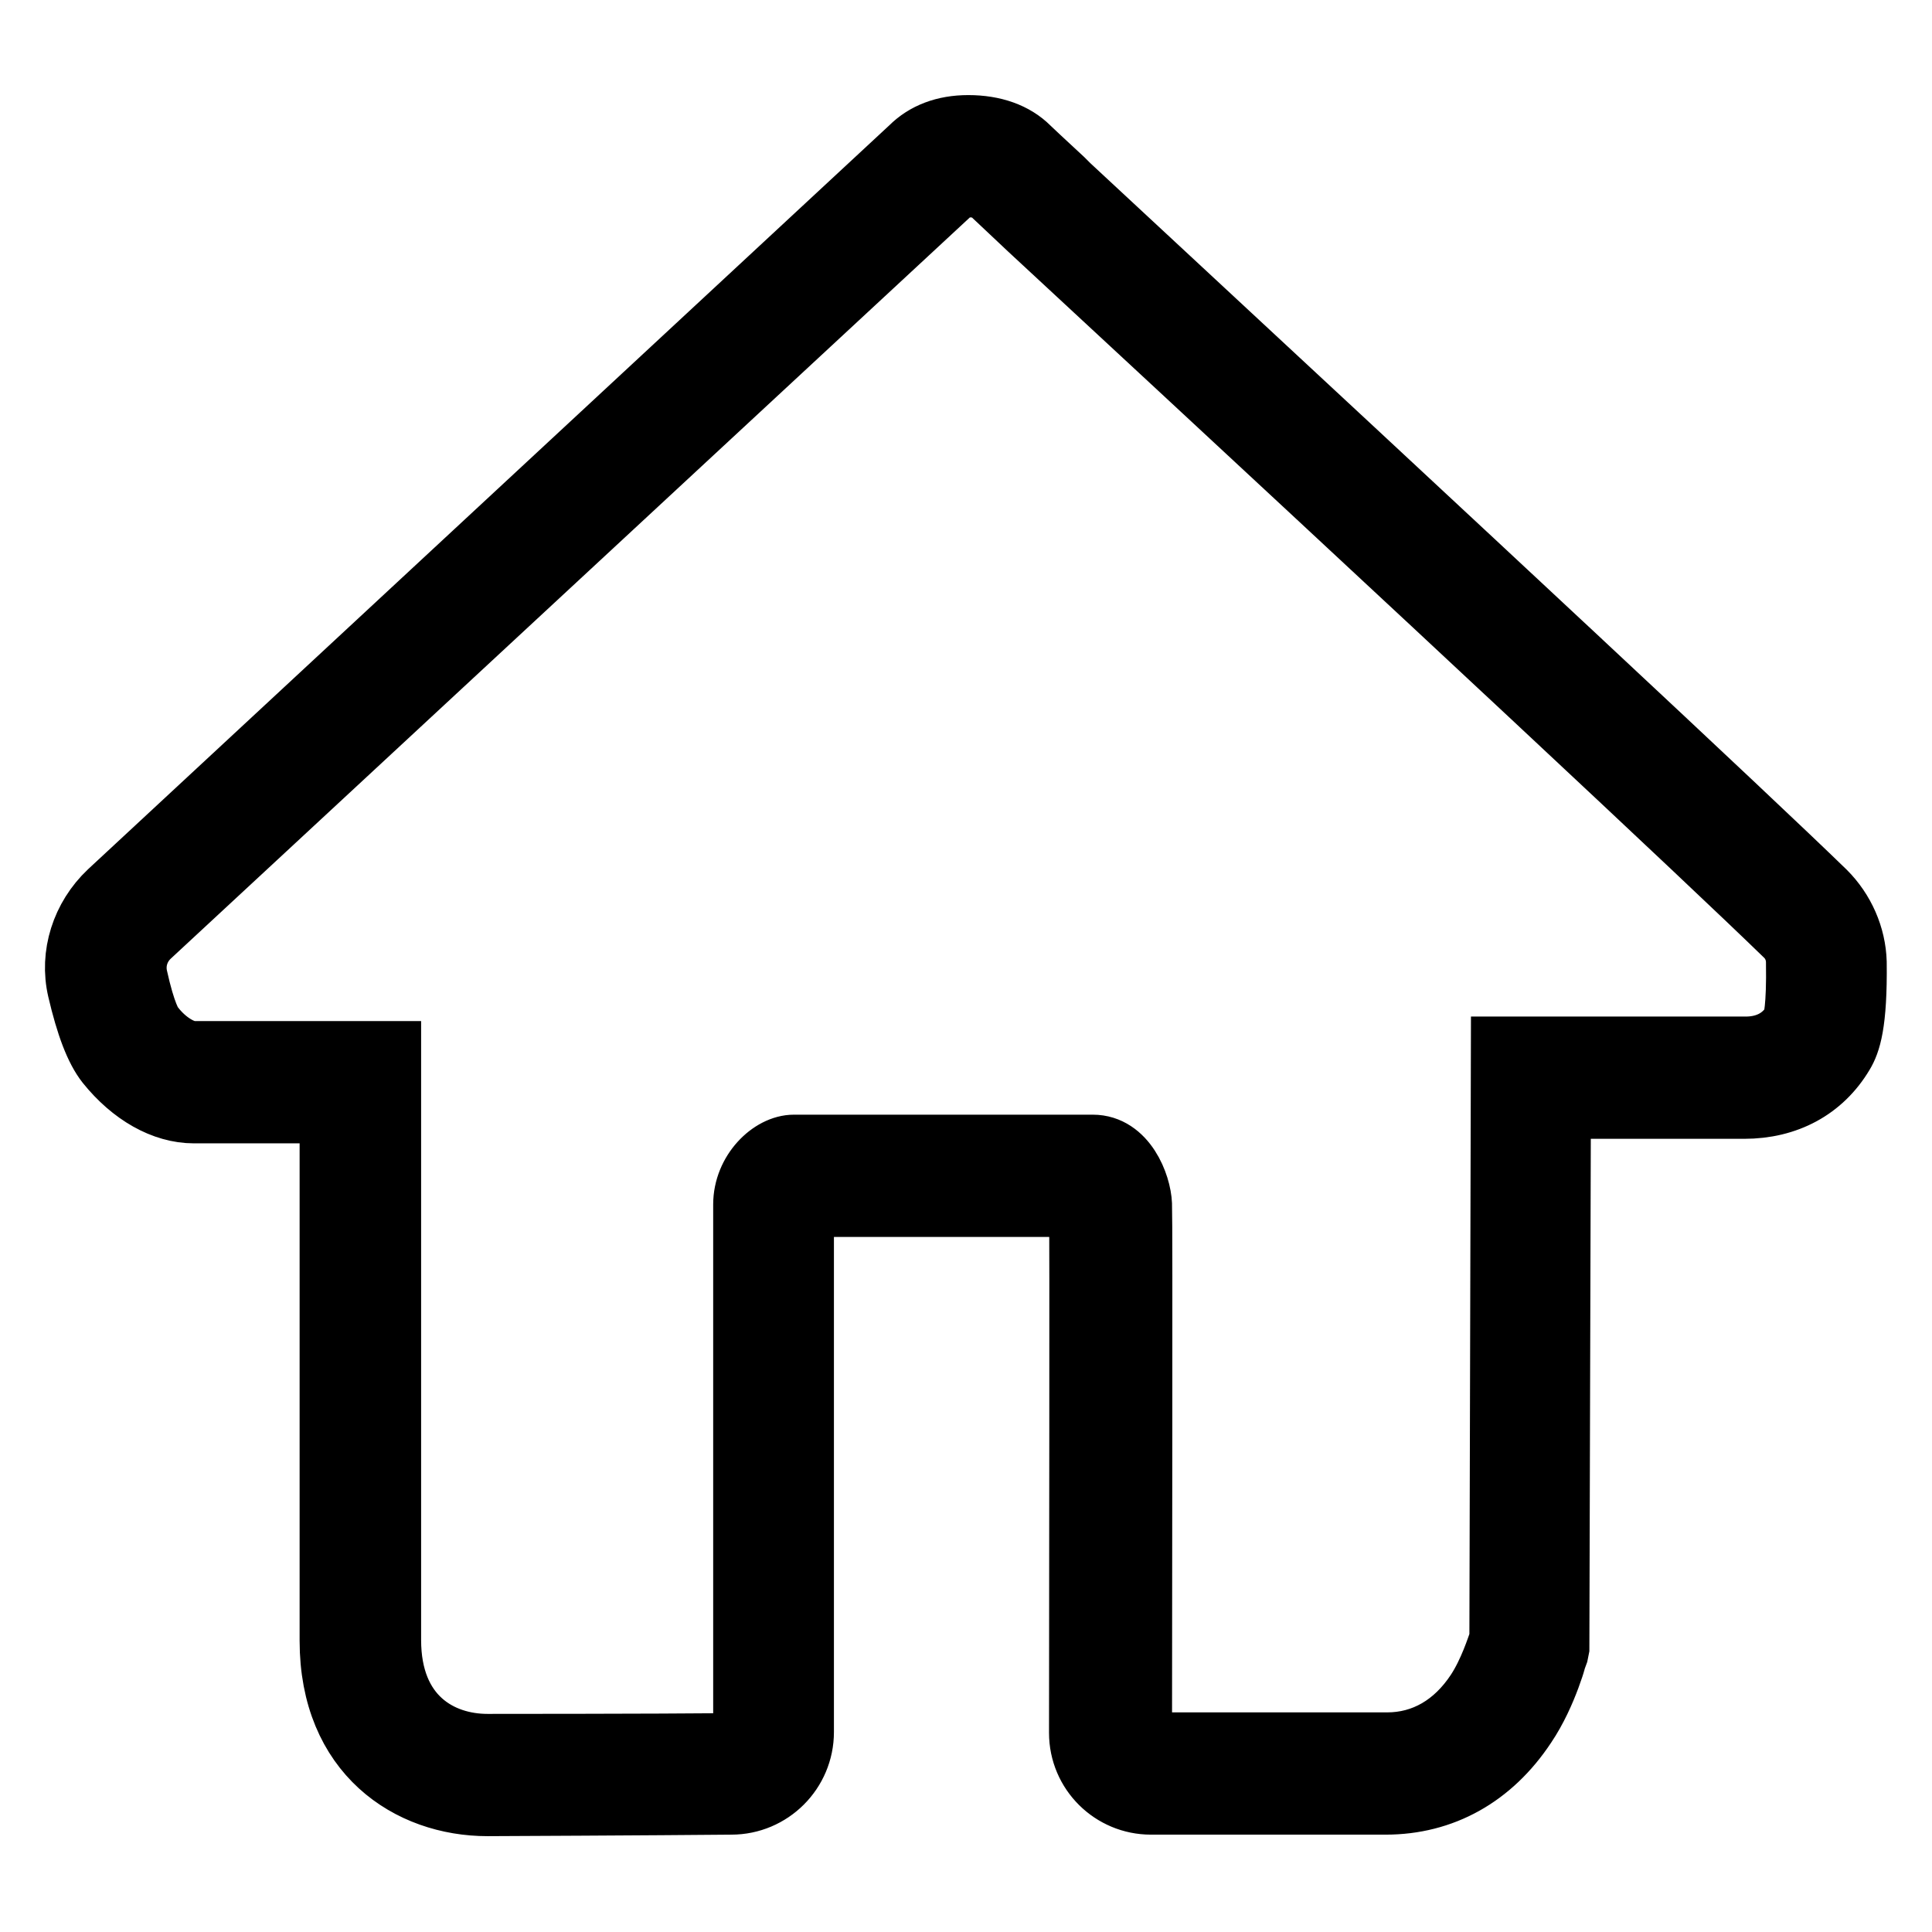 <?xml version="1.0" encoding="utf-8"?>
<!-- Svg Vector Icons : http://www.onlinewebfonts.com/icon -->
<!DOCTYPE svg PUBLIC "-//W3C//DTD SVG 1.1//EN" "http://www.w3.org/Graphics/SVG/1.1/DTD/svg11.dtd">
<svg version="1.1" xmlns="http://www.w3.org/2000/svg" xmlns:xlink="http://www.w3.org/1999/xlink" x="0px" y="0px" viewBox="0 0 256 256" enable-background="new 0 0 256 256" xml:space="preserve">
<g> <path stroke-width="8" fill-opacity="0" stroke="#000000"  d="M64.6,237.6c-9.6,0-19.2-6.3-19.2-20.3v-71.5H25.7c-3.6,0-7.4-2.1-10.3-5.9c-1.3-1.7-2.5-4.7-3.5-9.2 c-0.9-4.2,0.4-8.6,3.6-11.5l106.3-98.6c1.6-1.6,3.8-2.4,6.5-2.4c3,0,5.3,0.8,7,2.4c0.2,0.2,2.3,2.1,5.4,5 c55.9,51.9,89.6,83.4,100.2,93.6c2.2,2.2,3.5,5.2,3.5,8.2c0.1,7.8-0.7,10.1-1.4,11.3c-2.5,4.2-6.7,6.5-11.8,6.5h-25.9l-0.2,72.9 l-0.1,0.3c-0.1,0.2-1.3,5.2-4.1,9.3c-4.2,6.4-10.2,9.7-17.2,9.7h-31.1c-4.3,0-7.9-3.5-7.9-7.9c0-17.5,0.1-68,0-69.7 c0-0.3-0.3-1.2-0.6-1.6h-38.6c-0.2,0.2-0.6,0.7-0.6,1.4v69.9c0,4.4-3.6,7.9-7.9,7.9C86.7,237.6,65.1,237.6,64.6,237.6L64.6,237.6z  M128.3,23.2c-1.4,0-2.4,0.4-3.1,1.1l-0.1,0.1L18.8,122.9c-1.9,1.8-2.7,4.4-2.1,6.9c1.1,5.1,2.1,6.7,2.5,7.2c2,2.5,4.5,4,6.5,4 h24.5v76.4c0,11.4,7.4,15.4,14.4,15.4c0.5,0,22,0,32.4-0.1c1.7,0,3.1-1.4,3.1-3.1v-69.8c0-3.5,2.8-6.3,5.1-6.3h39.6 c3.3,0,4.8,4.5,4.8,6.4c0.1,1.9,0,54.1,0,69.9c0,1.6,1.4,3,3,3h31.1c5.4,0,9.9-2.6,13.2-7.5c1.9-2.9,3.1-6.5,3.3-7.5l0.2-77.1h30.7 c3.4,0,6-1.4,7.6-4.1c0.1-0.2,0.8-1.7,0.7-8.7c0-1.8-0.8-3.5-2.1-4.8c-10.5-10.2-44.2-41.7-100.1-93.5c-5.4-5-5.4-5-5.5-5.1 C131.2,23.6,130,23.2,128.3,23.2z"/> <path stroke-width="8" fill-opacity="0" stroke="#000000"  d="M64.6,238.3c-9.9,0-19.9-6.5-19.9-20.9v-70.8h-19c-3.8,0-7.8-2.2-10.9-6.1c-1.4-1.7-2.6-4.8-3.6-9.4 c-1-4.4,0.5-9.1,3.8-12.1l106.3-98.6c1.8-1.7,4.1-2.6,7-2.6c3.2,0,5.7,0.9,7.4,2.6c0.2,0.2,2.1,2,5.1,4.7l0.3,0.3 c55.9,51.9,89.6,83.4,100.2,93.6c2.4,2.3,3.7,5.5,3.8,8.7c0.1,8-0.7,10.3-1.5,11.7c-2.6,4.4-7,6.8-12.4,6.8H206l-0.2,72.3l-0.1,0.4 c-0.1,0.2-1.4,5.3-4.2,9.5c-4.4,6.5-10.5,10-17.8,10h-31.1c-4.7,0-8.5-3.8-8.5-8.5c0-17.5,0.1-67.7,0-69.7c0-0.2-0.2-0.6-0.3-1 h-37.8c-0.1,0.2-0.3,0.4-0.3,0.7v69.9c0,4.8-3.9,8.6-8.6,8.6C86.6,238.3,65.1,238.3,64.6,238.3L64.6,238.3z M128.3,19 c-2.5,0-4.6,0.8-6.1,2.2L16,119.8c-3,2.8-4.3,6.9-3.4,10.9c1,4.4,2.1,7.3,3.4,8.9c2.8,3.6,6.4,5.6,9.8,5.6h20.3v72.2 c0,13.5,9.3,19.6,18.6,19.6c0.5,0,22,0,32.4-0.1c4,0,7.3-3.3,7.3-7.3v-69.8c0-1,0.6-1.7,0.8-1.9l0.2-0.2h39.2l0.2,0.3 c0.3,0.5,0.6,1.4,0.7,1.9v0c0.1,1.8,0,52.2,0,69.8c0,4,3.2,7.2,7.2,7.2h31.1c6.8,0,12.6-3.2,16.7-9.4c2.7-4,3.9-8.9,4-9.1l0.1-0.2 l0.2-73.5h26.5c4.9,0,8.8-2.2,11.2-6.1c0.6-1.1,1.4-3.2,1.3-10.9c0-2.9-1.2-5.7-3.4-7.8c-10.6-10.2-44.3-41.7-100.2-93.6l-0.3-0.3 c-2.9-2.7-4.9-4.5-5.1-4.7C133.3,19.8,131.1,19,128.3,19L128.3,19z M64.6,233.5c-7.3,0-15.1-4.2-15.1-16.1v-75.7H25.7 c-2.2,0-4.9-1.6-7.1-4.3c-0.5-0.6-1.5-2.5-2.6-7.5c-0.6-2.7,0.3-5.6,2.4-7.5l106.3-98.6l0.1-0.1c0.8-0.8,2-1.2,3.6-1.2 c1.8,0,3.2,0.4,4,1.2c0.1,0.1,0.3,0.2,5.5,5.1c55.9,51.9,89.6,83.3,100.1,93.6c1.4,1.4,2.2,3.3,2.3,5.3c0.1,6.8-0.5,8.6-0.8,9.1 c-1.8,2.9-4.6,4.5-8.2,4.5h-30.1l-0.2,76.5l0,0.1c-0.3,1.1-1.4,4.7-3.4,7.7c-3.4,5.1-8.2,7.8-13.8,7.8h-31.1c-2,0-3.7-1.6-3.7-3.7 c0-15.8,0.1-67.9,0-69.9c0-1.6-1.4-5.7-4.2-5.7h-39.6c-2,0-4.4,2.6-4.4,5.6v69.9c0,2.1-1.7,3.8-3.8,3.8 C86.6,233.4,65.1,233.5,64.6,233.5L64.6,233.5z M128.3,23.9c-1.2,0-2.1,0.3-2.7,0.8l-0.1,0.1L19.3,123.4c-1.7,1.6-2.5,4-1.9,6.2 c1.1,5.1,2.1,6.6,2.4,6.9c1.9,2.3,4.2,3.8,6,3.8h25.2v77c0,10.8,7.1,14.7,13.7,14.7c0.5,0,22,0,32.4-0.1c1.3,0,2.4-1.1,2.4-2.4 v-69.8c0-3.9,3.1-6.9,5.8-6.9h39.6c3.8,0,5.5,4.9,5.5,7c0.1,1.9,0,54.1,0,69.9c0,1.3,1.1,2.3,2.3,2.3h31.1c5.1,0,9.5-2.5,12.6-7.2 c1.8-2.8,2.9-6.2,3.2-7.3l0.2-77.7h31.4c3.1,0,5.5-1.3,7-3.8c0,0,0.7-1.3,0.6-8.4c0-1.6-0.7-3.2-1.9-4.3 c-10.5-10.2-44.2-41.7-100.1-93.5c-5.4-5-5.4-5-5.5-5.1C130.8,24.2,129.8,23.9,128.3,23.9z"/> <path stroke-width="8" fill-opacity="0" stroke="#000000"  d="M64.6,238.6c-10.1,0-20.2-6.5-20.2-21.2v-70.6H25.7c-3.9,0-7.9-2.3-11.1-6.2c-1.4-1.8-2.6-4.9-3.6-9.5 c-1-4.5,0.5-9.3,3.9-12.4l106.2-98.6c1.8-1.8,4.2-2.7,7.2-2.7c3.2,0,5.8,0.9,7.6,2.7c0.2,0.2,2.1,2,5.1,4.7l0.3,0.3 c55.9,51.9,89.6,83.4,100.2,93.6c2.4,2.3,3.8,5.6,3.8,8.9c0.1,8-0.7,10.4-1.5,11.8c-2.7,4.5-7.1,6.9-12.6,6.9h-24.9l-0.2,72 l-0.1,0.4c-0.1,0.2-1.4,5.4-4.2,9.6c-4.4,6.6-10.7,10.1-18,10.1h-31.1c-4.9,0-8.8-3.9-8.8-8.8c0-17.5,0.1-67.5,0-69.7 c0-0.1-0.1-0.4-0.2-0.7H106c-0.1,0.1-0.1,0.3-0.1,0.5v69.9c0,4.9-4,8.9-8.9,8.9C86.6,238.6,65.1,238.6,64.6,238.6L64.6,238.6z  M128.3,19.3c-2.5,0-4.4,0.7-5.9,2.2l0,0L16.1,120.1c-2.9,2.7-4.2,6.8-3.3,10.6c1,4.4,2.1,7.2,3.3,8.8c2.8,3.5,6.3,5.5,9.6,5.5 h20.6v72.5c0,13.3,9.2,19.3,18.3,19.3c0.5,0,22,0,32.4-0.1c3.9,0,7-3.1,7-7v-69.9c0-1.1,0.7-1.9,0.9-2.1l0.3-0.3h39.5l0.3,0.5 c0.3,0.5,0.7,1.5,0.7,2v0c0.1,1.8,0,52.2,0,69.7c0,3.8,3.1,6.9,6.9,6.9h31.1c6.7,0,12.4-3.2,16.5-9.3c2.6-4,3.9-8.8,3.9-9l0.1-0.2 l0.2-73.7h26.8c4.8,0,8.7-2.1,11-6c0.6-1,1.3-3.2,1.3-10.8c0-2.8-1.2-5.6-3.3-7.6c-10.6-10.2-44.3-41.7-100.1-93.5l-0.3-0.3 c-2.9-2.7-4.9-4.5-5.1-4.7C133.2,20,131,19.3,128.3,19.3L128.3,19.3z M64.6,233.7c-4.1,0-7.8-1.3-10.4-3.7 c-3.2-2.9-4.9-7.2-4.9-12.7V142H25.7c-2.4,0-5.1-1.6-7.3-4.4c-0.5-0.6-1.6-2.5-2.7-7.6c-0.6-2.8,0.3-5.8,2.4-7.8l106.3-98.6 l0.1-0.1c0.9-0.9,2.1-1.3,3.8-1.3c1.9,0,3.4,0.4,4.2,1.3c0.1,0.1,0.4,0.4,5.5,5.1c55.9,51.9,89.5,83.3,100.1,93.6 c1.5,1.4,2.3,3.4,2.4,5.5c0,4.9-0.3,8.2-0.8,9.2c-1.8,3-4.7,4.6-8.4,4.6h-29.8l-0.2,76.3l0,0.1c-0.3,1.1-1.4,4.8-3.4,7.8 c-3.5,5.2-8.3,8-14,8h-31.1c-2.2,0-3.9-1.8-3.9-3.9c0-15.8,0.1-67.9,0-69.8c0-1.6-1.4-5.4-3.9-5.4h-39.6c-1.7,0-4.1,2.2-4.1,5.3 v69.9c0,2.2-1.8,4-4,4C86.6,233.7,65.1,233.7,64.6,233.7z M128.3,24.1c-1.2,0-2,0.2-2.5,0.8l-0.1,0.1L19.4,123.6 c-1.6,1.5-2.4,3.8-1.9,6c1.1,5,2.1,6.5,2.4,6.8c1.8,2.2,4.1,3.7,5.8,3.7h25.5v77.3c0,10.7,6.9,14.4,13.4,14.4c0.5,0,22,0,32.4-0.1 c1.2,0,2.1-0.9,2.1-2.1v-69.9c0-4.1,3.2-7.2,6-7.2h39.6c4,0,5.7,5.1,5.8,7.3c0.1,1.9,0,54.1,0,69.9c0,1.1,0.9,2.1,2.1,2.1h31.1 c5,0,9.3-2.5,12.4-7.1c1.8-2.7,2.8-6,3.2-7.2l0.2-77.9h31.7c3,0,5.4-1.2,6.8-3.6c0.1-0.1,0.6-1.5,0.6-8.3c0-1.5-0.7-3-1.8-4.1 c-10.5-10.2-44.2-41.7-100.1-93.5c-5.4-5-5.4-5-5.5-5.1C130.7,24.4,129.7,24.1,128.3,24.1z"/> <path stroke-width="8" fill-opacity="0" stroke="#000000"  d="M64.6,239.3c-10.4,0-20.9-6.8-20.9-21.9v-69.9h-18c-4.1,0-8.3-2.4-11.6-6.5c-1.5-1.9-2.7-5.1-3.8-9.8 c-1.1-4.7,0.5-9.7,4.1-13.1l106.2-98.6c1.9-1.9,4.5-2.9,7.7-2.9c3.4,0,6.2,1,8.1,2.9c0.2,0.2,1.9,1.8,4.5,4.2l0.8,0.8 c55.9,51.9,89.6,83.3,100.2,93.6c2.5,2.5,4,5.9,4.1,9.4c0.1,8.2-0.8,10.7-1.7,12.2c-2.8,4.7-7.5,7.2-13.2,7.2h-24.3l-0.2,71.5 l-0.1,0.5c-0.1,0.2-1.4,5.5-4.3,9.8c-4.5,6.8-11,10.4-18.6,10.4h-31.1c-5.2,0-9.5-4.2-9.5-9.5c0-17.2,0.1-66.8,0-69.6 c0,0,0-0.1,0-0.1h-36.5v69.6c0,5.3-4.3,9.6-9.6,9.6C86.6,239.2,65.1,239.3,64.6,239.3L64.6,239.3z M128.3,18.1 c-2.8,0-5.1,0.8-6.7,2.5L15.3,119.2c-3.2,3-4.6,7.5-3.7,11.8c1,4.5,2.2,7.6,3.5,9.3c3,3.8,6.9,6,10.5,6h19.4v71.2 c0,14.2,9.8,20.5,19.5,20.5c0.5,0,22,0,32.4-0.1c4.5,0,8.2-3.7,8.2-8.2v-69.9c0-0.3,0.1-0.5,0.2-0.8l0.2-0.4H144l0.2,0.4 c0.1,0.3,0.2,0.7,0.3,0.9v0.1c0.1,2.2,0,52.4,0,69.7c0,4.5,3.6,8.1,8.1,8.1h31.1c7.2,0,13.2-3.4,17.5-9.8c2.8-4.2,4.1-9.2,4.1-9.4 l0.1-0.3l0.2-72.6h25.6c5.2,0,9.5-2.4,12-6.6c0.8-1.2,1.5-3.6,1.5-11.4c0-3.1-1.4-6.2-3.6-8.4c-10.5-10.2-44.2-41.7-100.1-93.6 l-0.8-0.8c-2.6-2.4-4.3-4-4.5-4.2C133.8,18.9,131.4,18.1,128.3,18.1L128.3,18.1z M64.6,237.4c-9.4,0-19-6.2-19-20v-71.8H25.7 c-3.5,0-7.2-2.1-10.1-5.8c-1.3-1.6-2.4-4.6-3.4-9.1c-0.9-4.1,0.4-8.4,3.5-11.2L121.9,21c1.6-1.6,3.7-2.4,6.4-2.4 c2.9,0,5.2,0.8,6.8,2.4c0.2,0.2,1.9,1.8,4.5,4.2l0.8,0.8c55.9,51.9,89.6,83.4,100.2,93.6c2.2,2.1,3.4,5,3.5,8 c0.1,7.8-0.6,10-1.4,11.2c-2.4,4.1-6.5,6.3-11.5,6.3H205l-0.2,73.1l-0.1,0.2c-0.1,0.2-1.3,5.2-4,9.2c-4.2,6.3-10.1,9.6-17,9.6h-31 c-4.2,0-7.6-3.4-7.6-7.6c0-17.5,0.1-68,0-69.8v0c0-0.4-0.3-1.2-0.6-1.7l-0.1-0.1h-38.8l-0.1,0.1c-0.2,0.2-0.7,0.7-0.7,1.6v69.9 c0,4.2-3.4,7.7-7.7,7.7C86.6,237.3,65.1,237.4,64.6,237.4L64.6,237.4z M128.3,20c-2.3,0-4.1,0.6-5.4,2l0,0L16.6,120.6 c-2.7,2.5-3.9,6.4-3.1,9.9c0.9,4.2,2,7,3.2,8.5c2.7,3.4,6,5.2,9.1,5.2H47v73.1c0,12.9,8.8,18.6,17.6,18.6c0.5,0,22,0,32.4-0.1 c3.5,0,6.3-2.8,6.3-6.3v-69.8c0-1.4,0.9-2.3,1.1-2.6l0.5-0.4h40.1l0.5,0.8c0.4,0.6,0.8,1.7,0.8,2.4v0.1c0.1,1.8,0,52.2,0,69.8 c0,3.4,2.8,6.2,6.2,6.2h31.1c6.5,0,12-3.1,15.9-9c2.6-3.9,3.8-8.6,3.8-8.8l0-0.1l0.2-74.3h27.5c4.5,0,8.2-2,10.4-5.7 c0.5-0.9,1.2-2.9,1.2-10.5c0-2.6-1.1-5.2-3.1-7.1c-10.6-10.2-44.3-41.7-100.2-93.6l-0.8-0.8c-2.6-2.4-4.3-4-4.5-4.2 C132.8,20.6,130.9,20,128.3,20z M64.6,234.4c-4.2,0-8.1-1.4-10.9-3.8c-3.4-3-5.1-7.5-5.1-13.2v-74.8H25.7c-2.6,0-5.5-1.7-7.8-4.6 c-0.7-0.9-1.7-2.9-2.8-7.8c-0.7-3.1,0.3-6.3,2.6-8.4L124,23.1l0.1-0.1c1-1,2.4-1.5,4.3-1.5c2.1,0,3.7,0.5,4.7,1.5 c0.1,0.1,0.8,0.7,5.4,5.1c55.9,51.9,89.5,83.3,100.1,93.6c1.6,1.6,2.5,3.7,2.6,5.9c0,5.2-0.3,8.4-0.9,9.5c-1.9,3.2-5.1,4.9-9,4.9 h-29.1l-0.2,75.7l-0.1,0.2c-0.3,1.1-1.5,4.9-3.5,8c-3.6,5.4-8.6,8.3-14.5,8.3h-31.1c-2.5,0-4.6-2.1-4.6-4.6c0-15.8,0.1-67.9,0-69.8 c0-1.5-1.3-4.8-3.2-4.8h-39.6c-1.2,0-3.5,1.8-3.5,4.7v69.9c0,2.6-2.1,4.7-4.7,4.7C86.6,234.4,65.1,234.4,64.6,234.4L64.6,234.4z  M128.3,22.9c-1.5,0-2.6,0.4-3.3,1.1l-0.1,0.1L18.6,122.7c-1.9,1.8-2.8,4.5-2.2,7.1c1.1,5.1,2.2,6.8,2.6,7.3 c2.1,2.6,4.6,4.1,6.8,4.1H50v76.1c0,5.2,1.6,9.4,4.7,12.1c2.5,2.3,6.1,3.5,10,3.5c0.5,0,22,0,32.4-0.1c1.9,0,3.4-1.5,3.4-3.4v-69.9 c0-3.3,2.6-6,4.8-6h39.6c2.9,0,4.5,4,4.6,6.1c0.1,1.9,0,54.1,0,69.9c0,1.8,1.5,3.3,3.3,3.3h31.1c5.4,0,10.1-2.6,13.4-7.7 c1.9-2.9,3.1-6.6,3.4-7.6v0l0.2-76.9h30.5c3.5,0,6.2-1.5,7.9-4.3c0.2-0.3,0.8-1.9,0.7-8.9c0-1.9-0.8-3.7-2.2-5 C227,112.5,193.4,81,137.5,29.2c-5.4-5-5.4-5-5.5-5.1C131.3,23.3,130,22.9,128.3,22.9z M64.6,232.5c-6.8,0-14.1-4-14.1-15.1v-76.6 H25.7c-1.9,0-4.4-1.5-6.3-3.9c-0.4-0.5-1.4-2.1-2.5-7.1c-0.5-2.4,0.2-4.9,2.1-6.6l106.3-98.6l0.1-0.1c0.6-0.6,1.6-0.9,2.9-0.9 c1.6,0,2.7,0.3,3.4,1c0.1,0.1,0.3,0.3,5.5,5.1c55.9,51.9,89.5,83.3,100.1,93.5c1.2,1.2,2,2.9,2,4.6c0.1,6.5-0.5,8.2-0.6,8.5l0,0.1 c-1.6,2.6-4.1,3.9-7.4,3.9h-31l-0.2,77.3l0,0.1c-0.4,1.3-1.4,4.6-3.2,7.4c-3.2,4.9-7.7,7.4-13,7.4h-31.1c-1.5,0-2.7-1.2-2.7-2.7 c0-15.8,0.1-68,0-69.9s-1.6-6.6-5.1-6.6h-39.6c-2.4,0-5.4,2.9-5.4,6.5v69.9c0,1.5-1.3,2.8-2.8,2.8 C86.6,232.5,65.1,232.5,64.6,232.5L64.6,232.5z M128.3,24.8c-1,0-1.6,0.2-2,0.6l-0.1,0.1L19.9,124.1c-1.5,1.4-2.1,3.4-1.7,5.3 c1.1,5,2,6.3,2.2,6.5c1.6,2.1,3.8,3.4,5.3,3.4h26.1v78c0,10.1,6.6,13.8,12.8,13.8c0.5,0,21.9,0,32.4-0.1c0.8,0,1.5-0.6,1.5-1.5 v-69.9c0-4.4,3.6-7.9,6.7-7.9h39.6c4.4,0,6.4,5.2,6.5,7.9c0.1,1.9,0,54.1,0,69.9c0,0.8,0.6,1.4,1.4,1.4h31.1 c4.8,0,8.9-2.4,11.8-6.8c1.7-2.6,2.7-5.8,3.1-6.9l0.2-78.5h32.4c2.7,0,4.9-1.1,6.2-3.3c0.1-0.2,0.6-1.8,0.5-7.9 c0-1.4-0.6-2.7-1.6-3.6c-10.5-10.2-44.2-41.7-100.1-93.5c-5.4-5.1-5.4-5.1-5.5-5.1C130.6,25.2,130,24.8,128.3,24.8L128.3,24.8z"/></g>
</svg>